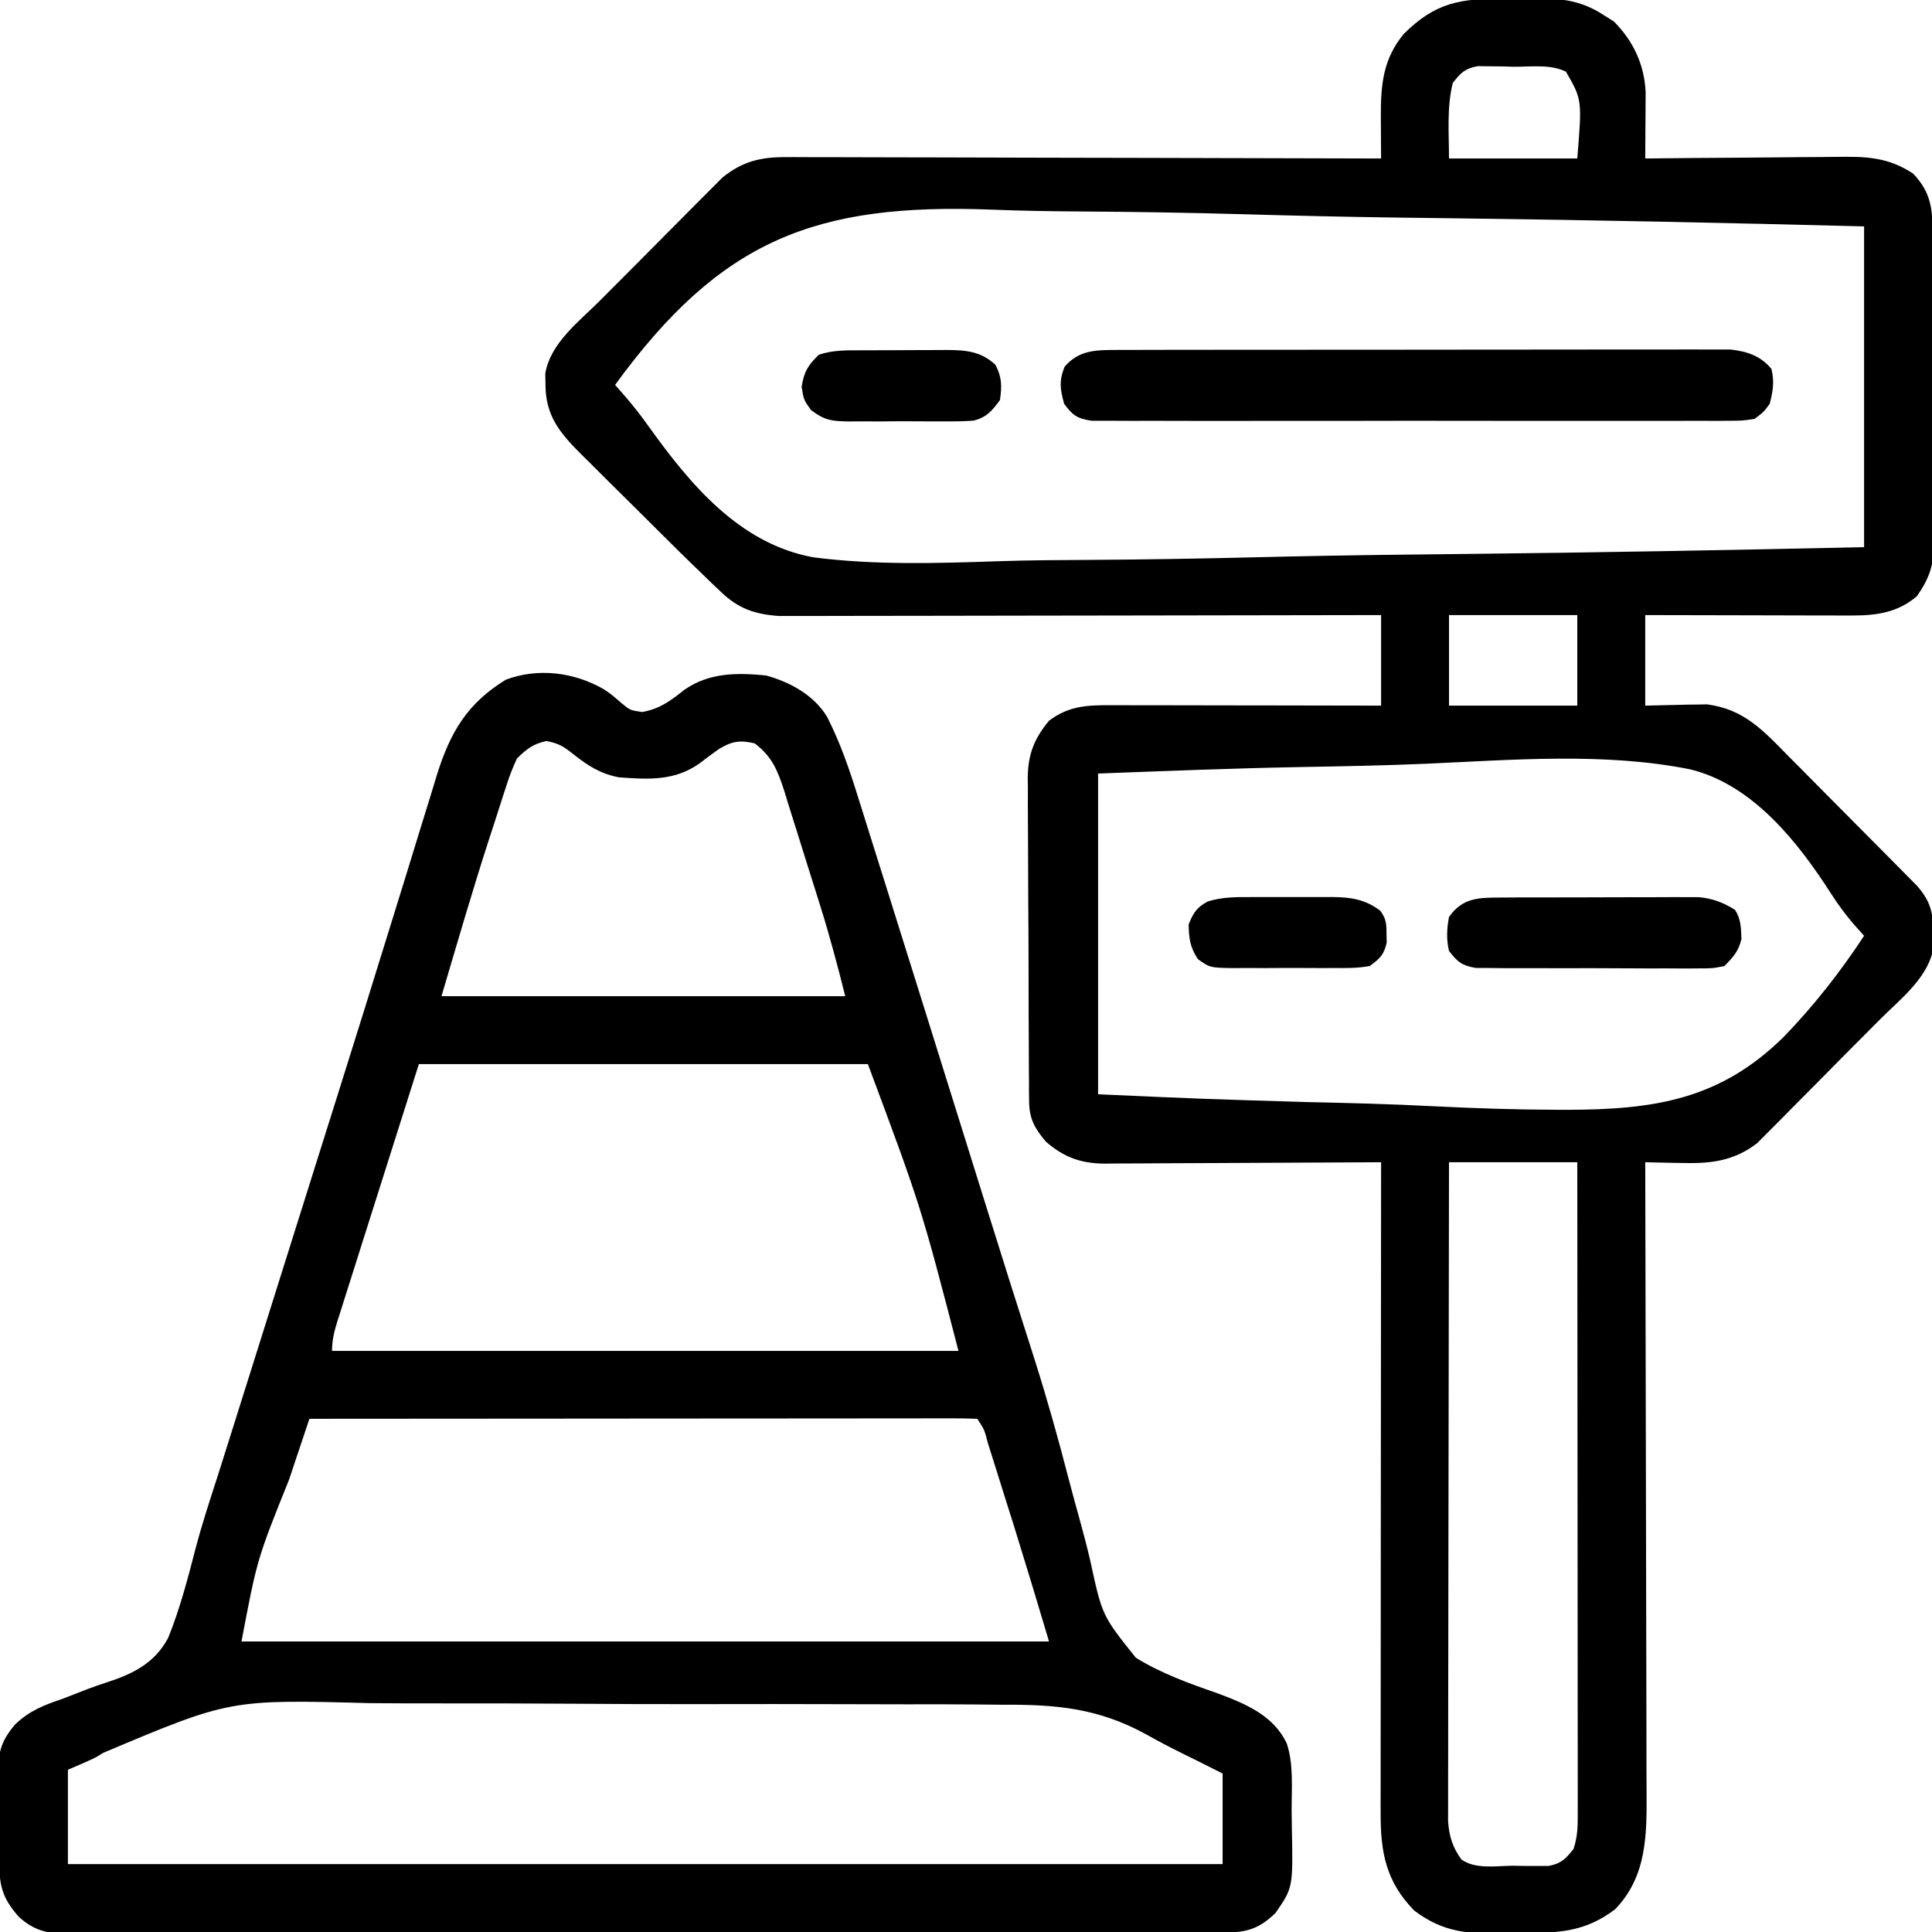 <svg width="60" height="60" viewBox="0 0 60 60" fill="none" xmlns="http://www.w3.org/2000/svg">
<g clip-path="url(#clip0_30_685)">
<path d="M46.712 -0.043C46.968 -0.044 47.224 -0.048 47.48 -0.053C48.361 -0.06 49.047 -0.031 49.805 0.469C49.909 0.534 50.013 0.599 50.12 0.667C50.723 1.27 51.067 2.007 51.107 2.86C51.106 2.955 51.106 3.05 51.105 3.148C51.105 3.252 51.105 3.356 51.104 3.463C51.103 3.57 51.102 3.677 51.101 3.787C51.101 3.896 51.1 4.005 51.099 4.117C51.098 4.386 51.096 4.654 51.094 4.922C51.184 4.921 51.275 4.92 51.368 4.919C52.223 4.909 53.078 4.902 53.933 4.898C54.373 4.895 54.812 4.892 55.252 4.887C55.676 4.881 56.101 4.879 56.526 4.877C56.687 4.877 56.849 4.875 57.01 4.872C57.94 4.858 58.626 4.872 59.414 5.391C60.013 6.02 60.018 6.564 60.021 7.399C60.022 7.508 60.022 7.618 60.023 7.731C60.025 8.094 60.027 8.457 60.028 8.82C60.028 8.944 60.029 9.068 60.029 9.196C60.032 9.853 60.033 10.509 60.035 11.166C60.036 11.844 60.04 12.522 60.045 13.2C60.048 13.721 60.049 14.243 60.049 14.765C60.05 15.014 60.051 15.264 60.053 15.514C60.056 15.864 60.056 16.214 60.055 16.564C60.057 16.718 60.057 16.718 60.06 16.876C60.054 17.558 59.922 17.953 59.531 18.516C58.94 19.021 58.283 19.116 57.533 19.115C57.39 19.115 57.247 19.115 57.099 19.115C56.945 19.114 56.791 19.114 56.633 19.113C56.473 19.113 56.313 19.113 56.154 19.113C55.735 19.112 55.316 19.111 54.896 19.11C54.468 19.108 54.04 19.108 53.612 19.107C52.773 19.106 51.933 19.104 51.094 19.102C51.094 20.03 51.094 20.958 51.094 21.914C51.784 21.9 51.784 21.9 52.475 21.882C52.563 21.881 52.651 21.881 52.742 21.88C52.874 21.877 52.874 21.877 53.01 21.874C54.16 22.022 54.763 22.689 55.546 23.488C55.667 23.61 55.789 23.732 55.911 23.854C56.164 24.108 56.417 24.363 56.669 24.62C56.991 24.947 57.316 25.273 57.641 25.599C57.891 25.85 58.141 26.102 58.391 26.354C58.51 26.474 58.63 26.594 58.749 26.715C58.916 26.883 59.082 27.051 59.248 27.22C59.39 27.364 59.39 27.364 59.535 27.51C59.96 27.995 60.036 28.348 60.044 28.989C60.047 29.118 60.051 29.247 60.054 29.38C59.919 30.346 59.021 31.02 58.365 31.679C58.25 31.795 58.134 31.911 58.019 32.028C57.778 32.271 57.536 32.513 57.294 32.755C56.986 33.065 56.679 33.376 56.373 33.687C56.136 33.928 55.897 34.167 55.658 34.406C55.545 34.52 55.432 34.635 55.319 34.75C55.161 34.911 55.001 35.07 54.841 35.229C54.751 35.32 54.66 35.411 54.568 35.504C53.811 36.085 53.067 36.143 52.148 36.116C52.047 36.114 51.944 36.113 51.84 36.111C51.591 36.107 51.342 36.1 51.094 36.094C51.094 36.203 51.094 36.312 51.095 36.424C51.103 39.077 51.108 41.729 51.112 44.382C51.114 45.664 51.116 46.947 51.12 48.23C51.124 49.348 51.126 50.466 51.127 51.585C51.127 52.177 51.128 52.769 51.131 53.361C51.133 53.918 51.134 54.476 51.133 55.033C51.134 55.237 51.134 55.442 51.136 55.646C51.144 56.977 51.147 58.278 50.156 59.297C49.23 59.997 48.42 60.029 47.29 60.035C47.117 60.036 46.944 60.038 46.771 60.042C45.651 60.064 44.847 60.038 43.921 59.335C43.048 58.445 42.871 57.534 42.877 56.302C42.876 56.172 42.876 56.172 42.876 56.039C42.876 55.75 42.877 55.461 42.877 55.171C42.877 54.963 42.877 54.755 42.877 54.548C42.877 53.984 42.878 53.42 42.879 52.857C42.88 52.267 42.88 51.678 42.88 51.089C42.88 49.973 42.881 48.858 42.882 47.742C42.883 46.472 42.884 45.202 42.885 43.931C42.886 41.319 42.888 38.706 42.891 36.094C42.719 36.095 42.719 36.095 42.545 36.096C41.467 36.103 40.39 36.108 39.312 36.112C38.758 36.114 38.204 36.116 37.65 36.12C37.115 36.124 36.58 36.126 36.045 36.127C35.842 36.128 35.638 36.129 35.434 36.131C35.148 36.133 34.862 36.134 34.576 36.134C34.45 36.136 34.45 36.136 34.322 36.138C33.575 36.133 33.051 35.949 32.483 35.457C32.135 35.048 31.964 34.745 31.96 34.206C31.959 34.111 31.958 34.016 31.956 33.918C31.956 33.815 31.956 33.712 31.956 33.606C31.955 33.496 31.954 33.387 31.953 33.274C31.951 32.912 31.95 32.55 31.949 32.188C31.948 31.936 31.947 31.684 31.945 31.432C31.944 30.904 31.943 30.375 31.942 29.847C31.942 29.171 31.937 28.495 31.932 27.819C31.928 27.299 31.928 26.778 31.927 26.258C31.927 26.009 31.926 25.759 31.923 25.51C31.92 25.161 31.921 24.812 31.922 24.463C31.92 24.361 31.919 24.258 31.917 24.153C31.925 23.43 32.115 22.942 32.578 22.383C33.199 21.914 33.78 21.897 34.536 21.901C34.626 21.901 34.717 21.901 34.81 21.901C35.108 21.901 35.406 21.902 35.704 21.903C35.911 21.903 36.117 21.903 36.324 21.903C36.868 21.904 37.413 21.905 37.957 21.906C38.512 21.907 39.067 21.908 39.623 21.908C40.712 21.91 41.801 21.912 42.891 21.914C42.891 20.986 42.891 20.058 42.891 19.102C42.534 19.102 42.534 19.102 42.171 19.103C39.934 19.108 37.698 19.111 35.462 19.114C34.312 19.115 33.162 19.117 32.012 19.119C31.01 19.122 30.008 19.123 29.005 19.124C28.475 19.124 27.944 19.125 27.413 19.126C26.914 19.128 26.414 19.128 25.914 19.128C25.731 19.128 25.548 19.129 25.365 19.13C25.114 19.131 24.864 19.13 24.613 19.13C24.473 19.13 24.333 19.13 24.188 19.13C23.447 19.077 22.936 18.905 22.399 18.391C22.299 18.296 22.199 18.202 22.096 18.104C21.997 18.008 21.898 17.912 21.797 17.812C21.707 17.726 21.617 17.64 21.525 17.551C21.255 17.29 20.987 17.025 20.721 16.76C20.624 16.664 20.528 16.569 20.429 16.47C20.227 16.27 20.026 16.07 19.825 15.869C19.518 15.563 19.209 15.258 18.9 14.953C18.704 14.757 18.507 14.561 18.311 14.365C18.173 14.229 18.173 14.229 18.032 14.091C17.386 13.441 16.942 12.908 16.941 11.953C16.939 11.837 16.936 11.721 16.934 11.602C17.09 10.656 17.986 9.984 18.631 9.337C18.747 9.221 18.863 9.104 18.978 8.988C19.22 8.745 19.462 8.502 19.704 8.26C20.014 7.951 20.321 7.64 20.629 7.329C20.867 7.088 21.106 6.849 21.345 6.609C21.459 6.495 21.572 6.381 21.685 6.266C21.844 6.105 22.004 5.946 22.165 5.786C22.255 5.696 22.346 5.605 22.439 5.511C23.053 5.017 23.61 4.878 24.387 4.88C24.467 4.879 24.547 4.879 24.629 4.879C24.893 4.878 25.158 4.88 25.423 4.882C25.613 4.882 25.804 4.882 25.995 4.882C26.511 4.882 27.026 4.884 27.542 4.886C28.082 4.888 28.622 4.889 29.162 4.889C30.183 4.89 31.204 4.893 32.226 4.897C33.389 4.901 34.552 4.902 35.715 4.904C38.107 4.908 40.499 4.914 42.891 4.922C42.89 4.777 42.889 4.632 42.888 4.482C42.887 4.29 42.886 4.098 42.885 3.906C42.884 3.762 42.884 3.762 42.883 3.616C42.88 2.644 42.948 1.836 43.594 1.055C44.582 0.072 45.347 -0.044 46.712 -0.043ZM45.117 2.578C44.928 3.337 45 4.14 45 4.922C46.315 4.922 47.63 4.922 48.984 4.922C49.133 3.096 49.133 3.096 48.633 2.227C48.152 1.986 47.536 2.077 47.007 2.073C46.878 2.069 46.749 2.066 46.615 2.062C46.491 2.061 46.367 2.061 46.239 2.059C46.068 2.057 46.068 2.057 45.894 2.054C45.495 2.126 45.362 2.261 45.117 2.578ZM19.102 11.953C19.253 12.126 19.253 12.126 19.408 12.302C19.671 12.607 19.915 12.919 20.148 13.247C21.445 15.058 22.978 16.896 25.267 17.309C27.171 17.554 29.101 17.494 31.015 17.429C31.949 17.398 32.883 17.392 33.817 17.388C35.482 17.378 37.147 17.351 38.811 17.311C40.425 17.271 42.039 17.242 43.653 17.224C43.803 17.222 43.803 17.222 43.956 17.221C44.458 17.215 44.96 17.21 45.462 17.204C49.606 17.161 53.748 17.083 57.891 16.992C57.891 13.705 57.891 10.418 57.891 7.031C53.66 6.922 49.43 6.832 45.199 6.78C44.696 6.774 44.194 6.767 43.691 6.761C43.591 6.76 43.491 6.758 43.388 6.757C41.781 6.736 40.174 6.697 38.566 6.652C36.91 6.605 35.255 6.578 33.598 6.568C32.67 6.562 31.743 6.548 30.816 6.511C25.316 6.299 22.384 7.447 19.102 11.953ZM45 19.102C45 20.03 45 20.958 45 21.914C46.315 21.914 47.63 21.914 48.984 21.914C48.984 20.986 48.984 20.058 48.984 19.102C47.67 19.102 46.355 19.102 45 19.102ZM34.102 24.023C34.102 27.311 34.102 30.598 34.102 33.984C37.334 34.128 37.334 34.128 40.568 34.225C41.892 34.254 43.214 34.287 44.536 34.356C45.811 34.42 47.085 34.461 48.361 34.465C48.464 34.465 48.567 34.466 48.673 34.466C51.375 34.461 53.419 34.151 55.394 32.202C56.328 31.238 57.154 30.184 57.891 29.062C57.788 28.948 57.685 28.833 57.58 28.715C57.319 28.411 57.089 28.104 56.874 27.766C55.842 26.155 54.433 24.365 52.487 23.892C49.822 23.358 46.958 23.601 44.262 23.72C42.943 23.776 41.624 23.799 40.304 23.823C38.235 23.862 36.17 23.946 34.102 24.023ZM45 36.094C44.995 38.803 44.99 41.513 44.988 44.223C44.987 45.481 44.985 46.739 44.982 47.997C44.98 49.093 44.978 50.19 44.978 51.286C44.978 51.867 44.977 52.447 44.975 53.028C44.974 53.575 44.973 54.121 44.974 54.667C44.974 54.868 44.973 55.069 44.972 55.269C44.971 55.543 44.971 55.817 44.972 56.091C44.972 56.244 44.971 56.397 44.971 56.555C45.005 57.028 45.109 57.365 45.385 57.748C45.827 58.061 46.465 57.945 46.985 57.942C47.114 57.944 47.242 57.947 47.375 57.949C47.498 57.949 47.622 57.949 47.75 57.949C47.919 57.949 47.919 57.949 48.093 57.949C48.485 57.874 48.621 57.731 48.867 57.422C49.006 57.004 48.999 56.673 48.998 56.232C48.999 56.146 48.999 56.06 48.999 55.971C48.999 55.682 48.998 55.394 48.998 55.105C48.998 54.898 48.998 54.691 48.998 54.485C48.998 53.923 48.997 53.361 48.996 52.799C48.996 52.212 48.995 51.625 48.995 51.038C48.995 49.926 48.994 48.814 48.993 47.702C48.992 46.437 48.991 45.171 48.99 43.905C48.989 41.301 48.987 38.698 48.984 36.094C47.67 36.094 46.355 36.094 45 36.094Z" fill="black"/>
<path d="M18.745 21.401C18.984 21.562 18.984 21.562 19.299 21.834C19.567 22.057 19.567 22.057 19.944 22.112C20.506 22.01 20.823 21.763 21.266 21.413C22.038 20.886 22.886 20.889 23.789 20.977C24.537 21.182 25.28 21.588 25.689 22.267C26.093 23.066 26.376 23.88 26.641 24.735C26.687 24.882 26.734 25.028 26.781 25.18C26.907 25.576 27.03 25.972 27.154 26.369C27.285 26.788 27.417 27.206 27.549 27.624C27.812 28.46 28.073 29.296 28.335 30.132C28.462 30.54 28.59 30.948 28.718 31.356C29.07 32.479 29.421 33.601 29.771 34.725C30.066 35.673 30.363 36.622 30.66 37.571C30.762 37.894 30.863 38.218 30.965 38.541C31.199 39.292 31.435 40.042 31.675 40.791C31.809 41.208 31.942 41.626 32.074 42.043C32.1 42.126 32.127 42.209 32.154 42.295C32.526 43.471 32.858 44.654 33.167 45.849C33.295 46.342 33.431 46.834 33.567 47.325C33.673 47.712 33.774 48.099 33.864 48.49C34.229 50.175 34.229 50.175 35.274 51.482C36.065 51.972 36.933 52.282 37.809 52.586C38.687 52.916 39.542 53.265 39.961 54.141C40.182 54.808 40.109 55.55 40.113 56.245C40.114 56.423 40.116 56.601 40.12 56.779C40.156 58.621 40.156 58.621 39.609 59.414C39.106 59.893 38.73 60.014 38.047 60.016C37.916 60.016 37.786 60.017 37.651 60.017C37.507 60.017 37.363 60.017 37.215 60.017C37.063 60.018 36.91 60.018 36.753 60.019C36.329 60.02 35.905 60.02 35.481 60.02C35.024 60.021 34.567 60.022 34.11 60.023C33.006 60.025 31.902 60.027 30.798 60.028C30.278 60.028 29.758 60.029 29.239 60.029C27.511 60.031 25.784 60.033 24.057 60.034C23.609 60.034 23.16 60.034 22.712 60.035C22.601 60.035 22.489 60.035 22.375 60.035C20.569 60.036 18.763 60.039 16.957 60.042C15.104 60.046 13.251 60.048 11.398 60.049C10.357 60.049 9.317 60.05 8.276 60.053C7.39 60.056 6.503 60.057 5.617 60.056C5.165 60.055 4.713 60.055 4.261 60.057C3.771 60.06 3.281 60.059 2.79 60.057C2.576 60.059 2.576 60.059 2.357 60.061C1.614 60.055 1.145 60.04 0.586 59.531C0.046 58.919 -0.021 58.538 -0.028 57.739C-0.029 57.593 -0.029 57.593 -0.031 57.445C-0.032 57.24 -0.034 57.035 -0.035 56.829C-0.037 56.517 -0.042 56.204 -0.047 55.891C-0.048 55.691 -0.049 55.492 -0.05 55.292C-0.052 55.199 -0.054 55.106 -0.056 55.01C-0.054 54.391 0.055 54.043 0.469 53.555C0.908 53.13 1.374 52.95 1.942 52.758C2.208 52.657 2.472 52.553 2.737 52.449C2.916 52.382 3.098 52.318 3.28 52.26C4.11 51.992 4.798 51.664 5.221 50.868C5.588 49.965 5.831 49.027 6.075 48.085C6.27 47.343 6.509 46.615 6.745 45.886C6.879 45.469 7.01 45.052 7.141 44.634C7.195 44.462 7.249 44.29 7.304 44.118C7.345 43.987 7.345 43.987 7.386 43.854C7.532 43.391 7.678 42.928 7.824 42.465C8.126 41.505 8.428 40.545 8.729 39.586C8.9 39.042 9.071 38.499 9.242 37.956C9.485 37.183 9.728 36.411 9.971 35.638C10.13 35.133 10.289 34.628 10.448 34.123C10.998 32.374 11.546 30.625 12.086 28.873C12.255 28.326 12.425 27.779 12.595 27.231C12.755 26.712 12.915 26.193 13.074 25.673C13.172 25.353 13.271 25.034 13.371 24.714C13.438 24.497 13.504 24.28 13.569 24.063C13.986 22.733 14.513 21.842 15.71 21.108C16.719 20.731 17.83 20.878 18.745 21.401ZM16.055 23.555C15.92 23.846 15.817 24.108 15.723 24.412C15.695 24.498 15.666 24.583 15.637 24.671C15.548 24.945 15.461 25.221 15.373 25.496C15.316 25.67 15.259 25.844 15.202 26.019C14.673 27.649 14.198 29.293 13.711 30.938C17.849 30.938 21.987 30.938 26.25 30.938C26.013 29.991 25.766 29.062 25.474 28.133C25.435 28.006 25.395 27.879 25.354 27.749C25.271 27.484 25.187 27.219 25.103 26.954C25.018 26.684 24.933 26.413 24.849 26.142C24.727 25.748 24.603 25.355 24.478 24.961C24.442 24.841 24.405 24.72 24.367 24.596C24.158 23.948 23.988 23.502 23.438 23.086C22.979 22.978 22.728 23.019 22.325 23.263C22.123 23.406 21.925 23.553 21.73 23.704C20.949 24.259 20.145 24.207 19.219 24.141C18.642 24.029 18.253 23.778 17.798 23.416C17.492 23.176 17.361 23.089 16.97 23.013C16.547 23.107 16.367 23.253 16.055 23.555ZM13.008 33.047C12.341 35.153 12.341 35.153 11.66 37.302C11.519 37.746 11.379 38.189 11.234 38.646C11.108 39.043 11.108 39.043 10.983 39.441C10.927 39.618 10.87 39.795 10.814 39.972C10.729 40.24 10.644 40.508 10.56 40.776C10.535 40.855 10.509 40.934 10.483 41.015C10.381 41.343 10.312 41.607 10.312 41.953C16.732 41.953 23.151 41.953 29.766 41.953C28.603 37.472 28.603 37.472 26.953 33.047C22.351 33.047 17.749 33.047 13.008 33.047ZM9.609 44.062C9.452 44.532 9.295 45.001 9.138 45.47C9.085 45.629 9.032 45.788 8.979 45.946C7.983 48.426 7.983 48.426 7.5 50.977C15.776 50.977 24.052 50.977 32.578 50.977C32.048 49.203 32.048 49.203 31.503 47.434C31.473 47.339 31.443 47.243 31.412 47.145C31.351 46.95 31.289 46.755 31.227 46.56C31.133 46.26 31.039 45.959 30.945 45.658C30.884 45.467 30.824 45.275 30.763 45.083C30.735 44.993 30.707 44.904 30.678 44.812C30.574 44.405 30.574 44.405 30.352 44.062C30.084 44.051 29.817 44.048 29.55 44.048C29.465 44.048 29.38 44.048 29.293 44.048C29.007 44.048 28.72 44.049 28.434 44.049C28.23 44.049 28.025 44.049 27.821 44.049C27.264 44.049 26.708 44.05 26.151 44.051C25.57 44.051 24.989 44.051 24.408 44.052C23.307 44.052 22.206 44.053 21.105 44.054C19.852 44.055 18.599 44.056 17.345 44.057C14.767 44.058 12.188 44.06 9.609 44.062ZM3.213 54.433C2.93 54.609 2.93 54.609 2.109 54.961C2.109 55.928 2.109 56.895 2.109 57.891C13.943 57.891 25.776 57.891 37.969 57.891C37.969 56.962 37.969 56.034 37.969 55.078C37.528 54.856 37.088 54.634 36.645 54.417C36.29 54.242 35.943 54.058 35.598 53.863C34.099 53.043 32.801 52.932 31.115 52.942C30.846 52.94 30.577 52.937 30.309 52.934C29.585 52.927 28.861 52.927 28.137 52.929C27.53 52.93 26.922 52.927 26.314 52.925C24.797 52.919 23.279 52.92 21.762 52.923C20.452 52.926 19.142 52.921 17.832 52.911C16.479 52.902 15.126 52.898 13.773 52.9C13.016 52.901 12.26 52.9 11.504 52.893C7.145 52.776 7.145 52.776 3.213 54.433Z" fill="black"/>
<path d="M34.703 10.868C34.785 10.867 34.868 10.867 34.954 10.867C35.23 10.865 35.507 10.866 35.784 10.866C35.982 10.866 36.181 10.865 36.38 10.864C36.919 10.863 37.458 10.863 37.997 10.863C38.448 10.863 38.898 10.863 39.348 10.862C40.41 10.861 41.472 10.861 42.535 10.861C43.63 10.862 44.726 10.861 45.822 10.858C46.762 10.856 47.703 10.855 48.644 10.856C49.206 10.856 49.768 10.856 50.33 10.854C50.858 10.853 51.386 10.853 51.915 10.854C52.109 10.855 52.302 10.854 52.496 10.853C52.761 10.852 53.026 10.853 53.291 10.855C53.513 10.855 53.513 10.855 53.739 10.854C54.251 10.911 54.678 11.049 55.012 11.455C55.112 11.852 55.06 12.144 54.961 12.539C54.773 12.795 54.773 12.795 54.492 13.008C54.108 13.067 54.108 13.067 53.643 13.067C53.557 13.068 53.471 13.069 53.383 13.07C53.096 13.071 52.808 13.07 52.521 13.069C52.315 13.069 52.109 13.07 51.903 13.071C51.343 13.073 50.784 13.072 50.224 13.071C49.639 13.07 49.054 13.071 48.469 13.071C47.486 13.072 46.503 13.071 45.521 13.069C44.384 13.066 43.247 13.067 42.111 13.07C41.135 13.072 40.16 13.072 39.184 13.071C38.601 13.07 38.019 13.07 37.436 13.072C36.888 13.073 36.34 13.072 35.792 13.069C35.591 13.069 35.39 13.069 35.188 13.07C34.914 13.071 34.64 13.07 34.365 13.067C34.212 13.067 34.058 13.067 33.9 13.067C33.45 12.998 33.313 12.901 33.047 12.539C32.923 12.085 32.886 11.829 33.062 11.389C33.511 10.865 34.045 10.869 34.703 10.868Z" fill="black"/>
<path d="M46.638 27.874C46.849 27.872 46.849 27.872 47.065 27.871C47.217 27.871 47.37 27.871 47.526 27.871C47.684 27.871 47.843 27.87 48.001 27.87C48.332 27.869 48.663 27.869 48.995 27.869C49.418 27.869 49.842 27.867 50.266 27.865C50.593 27.864 50.919 27.864 51.246 27.864C51.478 27.864 51.71 27.862 51.941 27.861C52.083 27.861 52.225 27.862 52.37 27.862C52.557 27.862 52.557 27.862 52.747 27.862C53.183 27.899 53.514 28.027 53.884 28.257C54.069 28.549 54.071 28.824 54.081 29.164C53.994 29.54 53.825 29.727 53.554 30C53.194 30.074 53.194 30.074 52.767 30.074C52.688 30.075 52.61 30.076 52.53 30.076C52.272 30.078 52.014 30.076 51.756 30.074C51.577 30.074 51.397 30.074 51.218 30.075C50.842 30.075 50.466 30.073 50.09 30.07C49.609 30.066 49.127 30.067 48.646 30.069C48.275 30.07 47.904 30.069 47.534 30.067C47.356 30.067 47.179 30.067 47.001 30.067C46.753 30.068 46.505 30.066 46.257 30.062C46.115 30.062 45.974 30.061 45.829 30.06C45.4 29.988 45.261 29.872 45 29.531C44.914 29.172 44.933 28.839 45 28.477C45.426 27.868 45.94 27.876 46.638 27.874Z" fill="black"/>
<path d="M26.744 10.879C26.885 10.878 26.885 10.878 27.029 10.878C27.229 10.877 27.428 10.877 27.628 10.877C27.933 10.877 28.237 10.874 28.542 10.872C28.736 10.872 28.93 10.871 29.124 10.871C29.26 10.87 29.26 10.87 29.399 10.869C29.999 10.871 30.466 10.912 30.916 11.331C31.117 11.724 31.116 11.986 31.055 12.422C30.82 12.747 30.633 12.97 30.23 13.063C29.937 13.085 29.649 13.089 29.355 13.086C29.248 13.086 29.141 13.087 29.031 13.087C28.805 13.088 28.58 13.087 28.354 13.084C28.009 13.081 27.664 13.084 27.319 13.088C27.1 13.088 26.88 13.087 26.66 13.086C26.506 13.087 26.506 13.087 26.349 13.089C25.833 13.079 25.611 13.057 25.188 12.736C24.961 12.422 24.961 12.422 24.895 12.012C24.971 11.54 25.09 11.346 25.43 11.016C25.871 10.869 26.284 10.879 26.744 10.879Z" fill="black"/>
<path d="M38.811 27.86C38.948 27.859 38.948 27.859 39.088 27.859C39.281 27.859 39.473 27.859 39.666 27.86C39.96 27.861 40.254 27.86 40.548 27.859C40.736 27.859 40.923 27.859 41.111 27.86C41.198 27.859 41.286 27.859 41.376 27.858C41.956 27.863 42.398 27.93 42.865 28.283C43.049 28.532 43.059 28.689 43.059 28.997C43.061 29.086 43.064 29.175 43.066 29.267C42.981 29.653 42.859 29.765 42.539 30C42.162 30.071 41.79 30.066 41.407 30.062C41.242 30.063 41.242 30.063 41.074 30.064C40.842 30.064 40.609 30.063 40.377 30.061C40.021 30.059 39.665 30.061 39.309 30.064C39.084 30.064 38.858 30.063 38.632 30.062C38.472 30.064 38.472 30.064 38.309 30.065C37.576 30.054 37.576 30.054 37.202 29.787C36.959 29.423 36.922 29.146 36.914 28.711C37.06 28.346 37.165 28.179 37.512 27.994C37.948 27.861 38.361 27.857 38.811 27.86Z" fill="black"/>
</g>
<defs>
<clipPath id="clip0_30_685">
<rect width="60" height="60" fill="white"/>
</clipPath>
</defs>
</svg>
